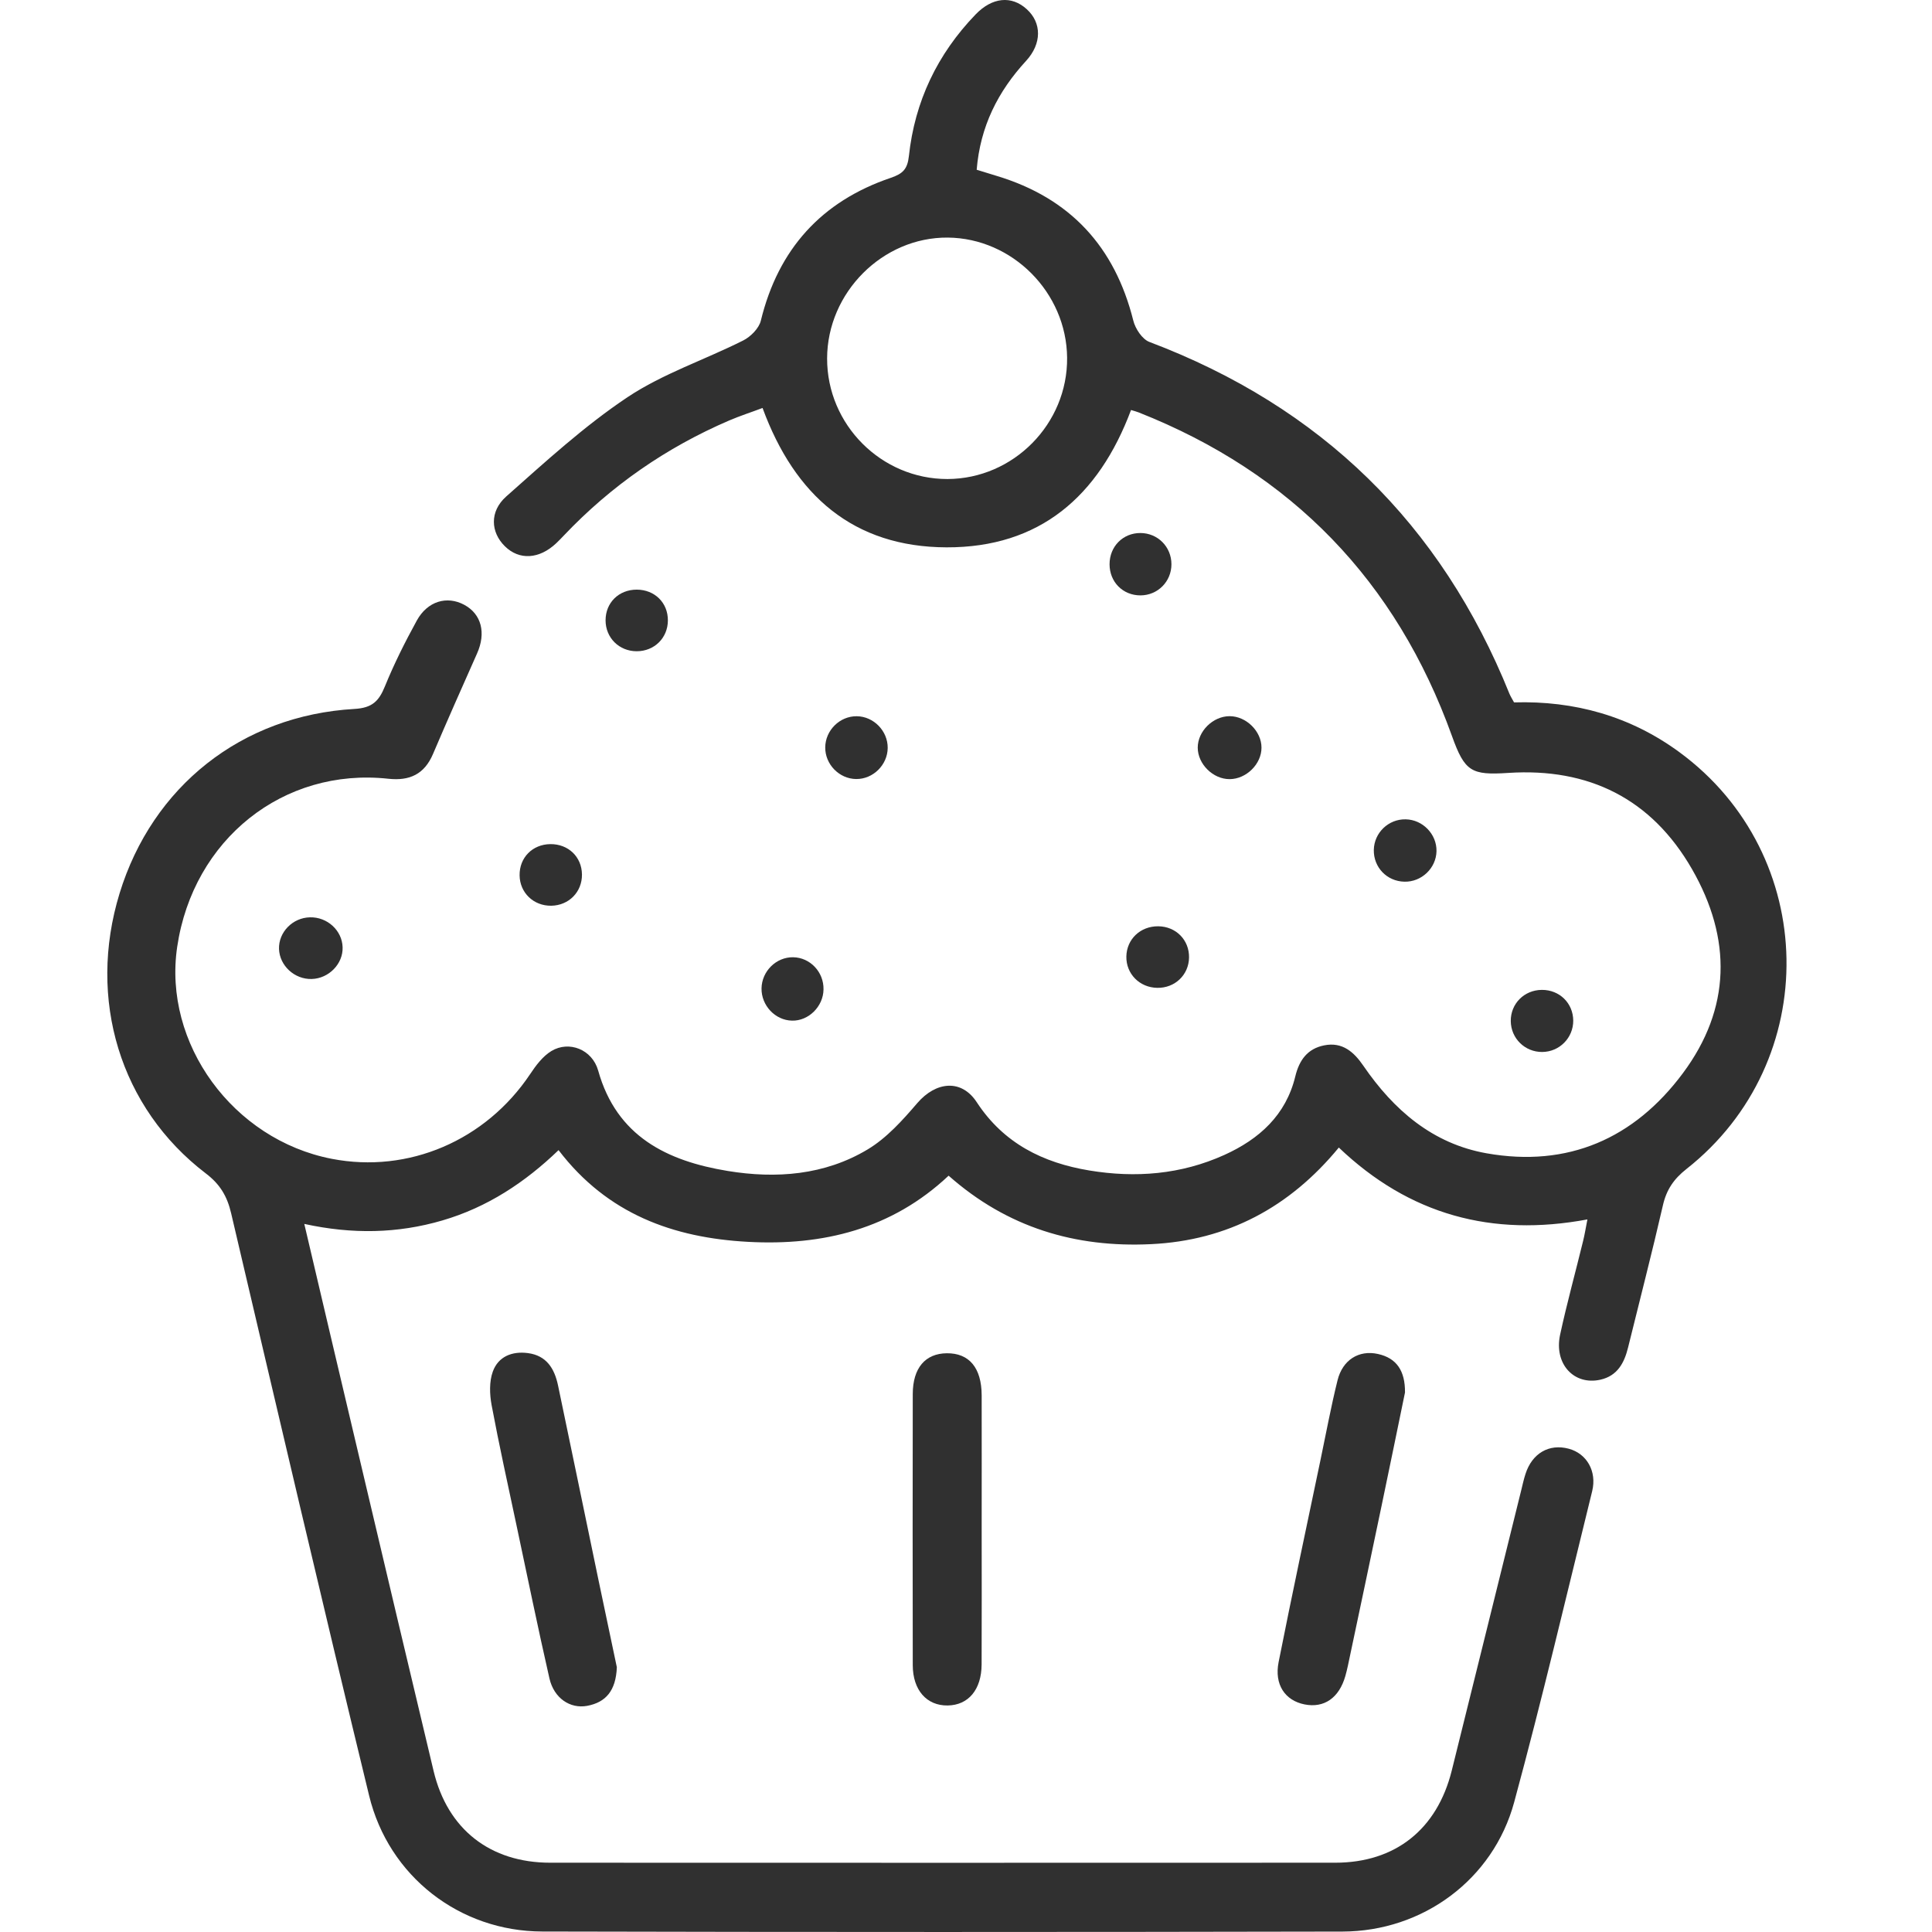 <svg width="36" height="36" viewBox="0 0 36 36" fill="none" xmlns="http://www.w3.org/2000/svg"><path d="M21.075 7.64C20.471 9.253 19.37 10.204 17.637 10.199C15.904 10.193 14.809 9.235 14.209 7.602C14 7.681 13.788 7.749 13.585 7.836C12.414 8.34 11.387 9.051 10.508 9.977C10.462 10.025 10.416 10.074 10.367 10.12C10.05 10.421 9.674 10.444 9.406 10.177C9.144 9.919 9.117 9.532 9.433 9.251C10.162 8.605 10.887 7.939 11.693 7.401C12.352 6.962 13.131 6.705 13.847 6.345C13.987 6.275 14.142 6.119 14.177 5.975C14.502 4.642 15.307 3.751 16.6 3.313C16.825 3.236 16.909 3.151 16.936 2.908C17.045 1.891 17.466 1.009 18.177 0.271C18.489 -0.054 18.851 -0.087 19.134 0.173C19.411 0.426 19.416 0.812 19.119 1.135C18.595 1.705 18.265 2.356 18.199 3.163C18.329 3.203 18.453 3.242 18.576 3.279C19.939 3.691 20.772 4.594 21.117 5.972C21.154 6.124 21.283 6.32 21.416 6.371C24.613 7.579 26.851 9.76 28.127 12.929C28.148 12.978 28.177 13.023 28.212 13.088C29.336 13.055 30.378 13.343 31.295 14.017C33.898 15.928 33.965 19.782 31.424 21.783C31.188 21.969 31.052 22.169 30.986 22.459C30.783 23.344 30.554 24.225 30.337 25.108C30.266 25.397 30.138 25.638 29.819 25.709C29.328 25.818 28.954 25.414 29.07 24.872C29.197 24.283 29.358 23.703 29.5 23.119C29.528 23.005 29.547 22.888 29.579 22.722C27.802 23.054 26.262 22.637 24.947 21.383C24.031 22.496 22.872 23.116 21.446 23.183C20.039 23.251 18.771 22.876 17.676 21.907C16.62 22.901 15.336 23.216 13.939 23.14C12.549 23.065 11.318 22.624 10.408 21.431C9.784 22.032 9.079 22.497 8.244 22.741C7.408 22.986 6.563 23.001 5.67 22.806C6.028 24.331 6.373 25.798 6.72 27.264C7.172 29.177 7.623 31.091 8.08 33.002C8.339 34.085 9.132 34.709 10.254 34.709C15.129 34.711 20.006 34.711 24.881 34.709C25.999 34.708 26.778 34.088 27.051 32.993C27.484 31.254 27.913 29.515 28.344 27.776C28.37 27.672 28.392 27.567 28.425 27.466C28.548 27.08 28.865 26.896 29.232 26.995C29.564 27.084 29.759 27.413 29.668 27.785C29.191 29.719 28.736 31.66 28.214 33.583C27.823 35.024 26.51 35.989 25.014 35.992C20.044 36.002 15.075 36.003 10.105 35.991C8.566 35.988 7.243 34.963 6.878 33.459C6.001 29.847 5.156 26.226 4.307 22.608C4.234 22.295 4.104 22.069 3.835 21.865C2.236 20.645 1.624 18.619 2.228 16.647C2.839 14.654 4.502 13.331 6.605 13.21C6.936 13.191 7.06 13.065 7.172 12.79C7.343 12.37 7.547 11.963 7.766 11.564C7.965 11.201 8.329 11.096 8.651 11.27C8.972 11.443 9.06 11.794 8.889 12.177C8.612 12.8 8.336 13.422 8.069 14.048C7.909 14.425 7.636 14.554 7.237 14.511C5.28 14.298 3.599 15.64 3.302 17.641C3.034 19.443 4.34 21.236 6.182 21.593C7.611 21.87 9.049 21.252 9.876 20.018C9.984 19.855 10.113 19.682 10.275 19.584C10.604 19.386 11.035 19.555 11.146 19.948C11.49 21.178 12.433 21.634 13.559 21.819C14.459 21.967 15.365 21.899 16.167 21.418C16.521 21.206 16.819 20.874 17.092 20.555C17.44 20.151 17.915 20.101 18.201 20.539C18.703 21.306 19.435 21.667 20.297 21.81C21.159 21.953 22.008 21.885 22.813 21.521C23.463 21.227 23.961 20.78 24.136 20.057C24.209 19.755 24.362 19.541 24.673 19.479C25.012 19.41 25.228 19.601 25.405 19.86C25.97 20.684 26.695 21.312 27.7 21.49C29.217 21.759 30.452 21.215 31.357 19.999C32.257 18.791 32.272 17.49 31.528 16.195C30.773 14.881 29.603 14.305 28.106 14.402C27.418 14.447 27.294 14.381 27.055 13.714C26.017 10.828 24.073 8.814 21.218 7.685C21.179 7.669 21.14 7.66 21.075 7.64ZM17.655 8.926C18.885 8.922 19.896 7.897 19.884 6.665C19.873 5.451 18.865 4.438 17.661 4.427C16.447 4.417 15.415 5.451 15.412 6.678C15.409 7.913 16.423 8.928 17.655 8.926Z" fill="#303030"/><path d="M11.494 31.067C11.476 31.506 11.287 31.721 10.941 31.786C10.622 31.845 10.322 31.642 10.238 31.275C10.021 30.325 9.826 29.369 9.623 28.416C9.465 27.671 9.3 26.928 9.16 26.18C9.123 25.979 9.115 25.744 9.183 25.557C9.284 25.278 9.54 25.174 9.837 25.213C10.185 25.259 10.331 25.502 10.397 25.81C10.649 27.012 10.897 28.216 11.147 29.418C11.267 29.994 11.39 30.57 11.494 31.067Z" fill="#303030"/><path d="M26.18 25.947C26.041 26.619 25.895 27.338 25.744 28.057C25.537 29.049 25.327 30.041 25.117 31.034C25.103 31.1 25.087 31.164 25.069 31.229C24.952 31.639 24.673 31.832 24.307 31.759C23.945 31.686 23.742 31.39 23.825 30.971C24.074 29.714 24.343 28.461 24.605 27.207C24.709 26.712 24.801 26.211 24.923 25.72C25.017 25.34 25.32 25.151 25.675 25.229C26.026 25.306 26.184 25.546 26.18 25.947Z" fill="#303030"/><path d="M18.292 28.526C18.292 29.354 18.295 30.183 18.291 31.013C18.289 31.485 18.044 31.774 17.658 31.779C17.269 31.785 17.009 31.494 17.008 31.029C17.005 29.345 17.005 27.659 17.008 25.975C17.009 25.491 17.241 25.22 17.642 25.216C18.058 25.212 18.29 25.486 18.292 25.999C18.294 26.841 18.292 27.683 18.292 28.526Z" fill="#303030"/><path d="M23.506 13.93C23.508 14.236 23.223 14.517 22.913 14.518C22.604 14.52 22.319 14.238 22.318 13.932C22.318 13.625 22.601 13.346 22.911 13.345C23.22 13.344 23.506 13.625 23.506 13.93Z" fill="#303030"/><path d="M22.156 17.843C22.151 18.166 21.892 18.413 21.564 18.407C21.234 18.402 20.982 18.146 20.988 17.823C20.994 17.499 21.251 17.256 21.584 17.26C21.914 17.264 22.162 17.517 22.156 17.843Z" fill="#303030"/><path d="M26.767 15.86C26.761 16.177 26.488 16.437 26.169 16.429C25.843 16.422 25.593 16.162 25.599 15.837C25.605 15.517 25.873 15.26 26.193 15.267C26.511 15.273 26.773 15.544 26.767 15.86Z" fill="#303030"/><path d="M14.779 17.837C15.095 17.842 15.351 18.111 15.345 18.436C15.341 18.754 15.067 19.026 14.758 19.018C14.445 19.012 14.185 18.736 14.19 18.416C14.196 18.096 14.464 17.832 14.779 17.837Z" fill="#303030"/><path d="M15.953 14.516C15.638 14.513 15.374 14.242 15.377 13.926C15.38 13.608 15.648 13.343 15.964 13.346C16.279 13.349 16.544 13.62 16.541 13.937C16.538 14.253 16.268 14.52 15.953 14.516Z" fill="#303030"/><path d="M10.844 16.294C10.848 16.62 10.6 16.872 10.271 16.877C9.942 16.881 9.686 16.635 9.682 16.311C9.677 15.982 9.921 15.733 10.254 15.729C10.588 15.725 10.84 15.965 10.844 16.294Z" fill="#303030"/><path d="M5.808 18.242C5.488 18.251 5.21 17.994 5.199 17.683C5.189 17.37 5.453 17.1 5.775 17.093C6.098 17.084 6.375 17.338 6.384 17.65C6.395 17.959 6.127 18.234 5.808 18.242Z" fill="#303030"/><path d="M21.828 10.514C21.828 10.837 21.572 11.094 21.25 11.094C20.922 11.094 20.675 10.844 20.675 10.514C20.675 10.183 20.924 9.931 21.25 9.932C21.573 9.933 21.828 10.189 21.828 10.514Z" fill="#303030"/><path d="M12.445 11.561C12.444 11.887 12.193 12.135 11.864 12.135C11.536 12.135 11.284 11.884 11.284 11.559C11.284 11.229 11.531 10.987 11.865 10.987C12.2 10.988 12.447 11.232 12.445 11.561Z" fill="#303030"/><path d="M29.315 19.018C29.316 19.339 29.058 19.6 28.737 19.602C28.414 19.604 28.154 19.349 28.151 19.026C28.148 18.702 28.402 18.447 28.73 18.445C29.059 18.443 29.313 18.692 29.315 19.018Z" fill="#303030"/></svg>